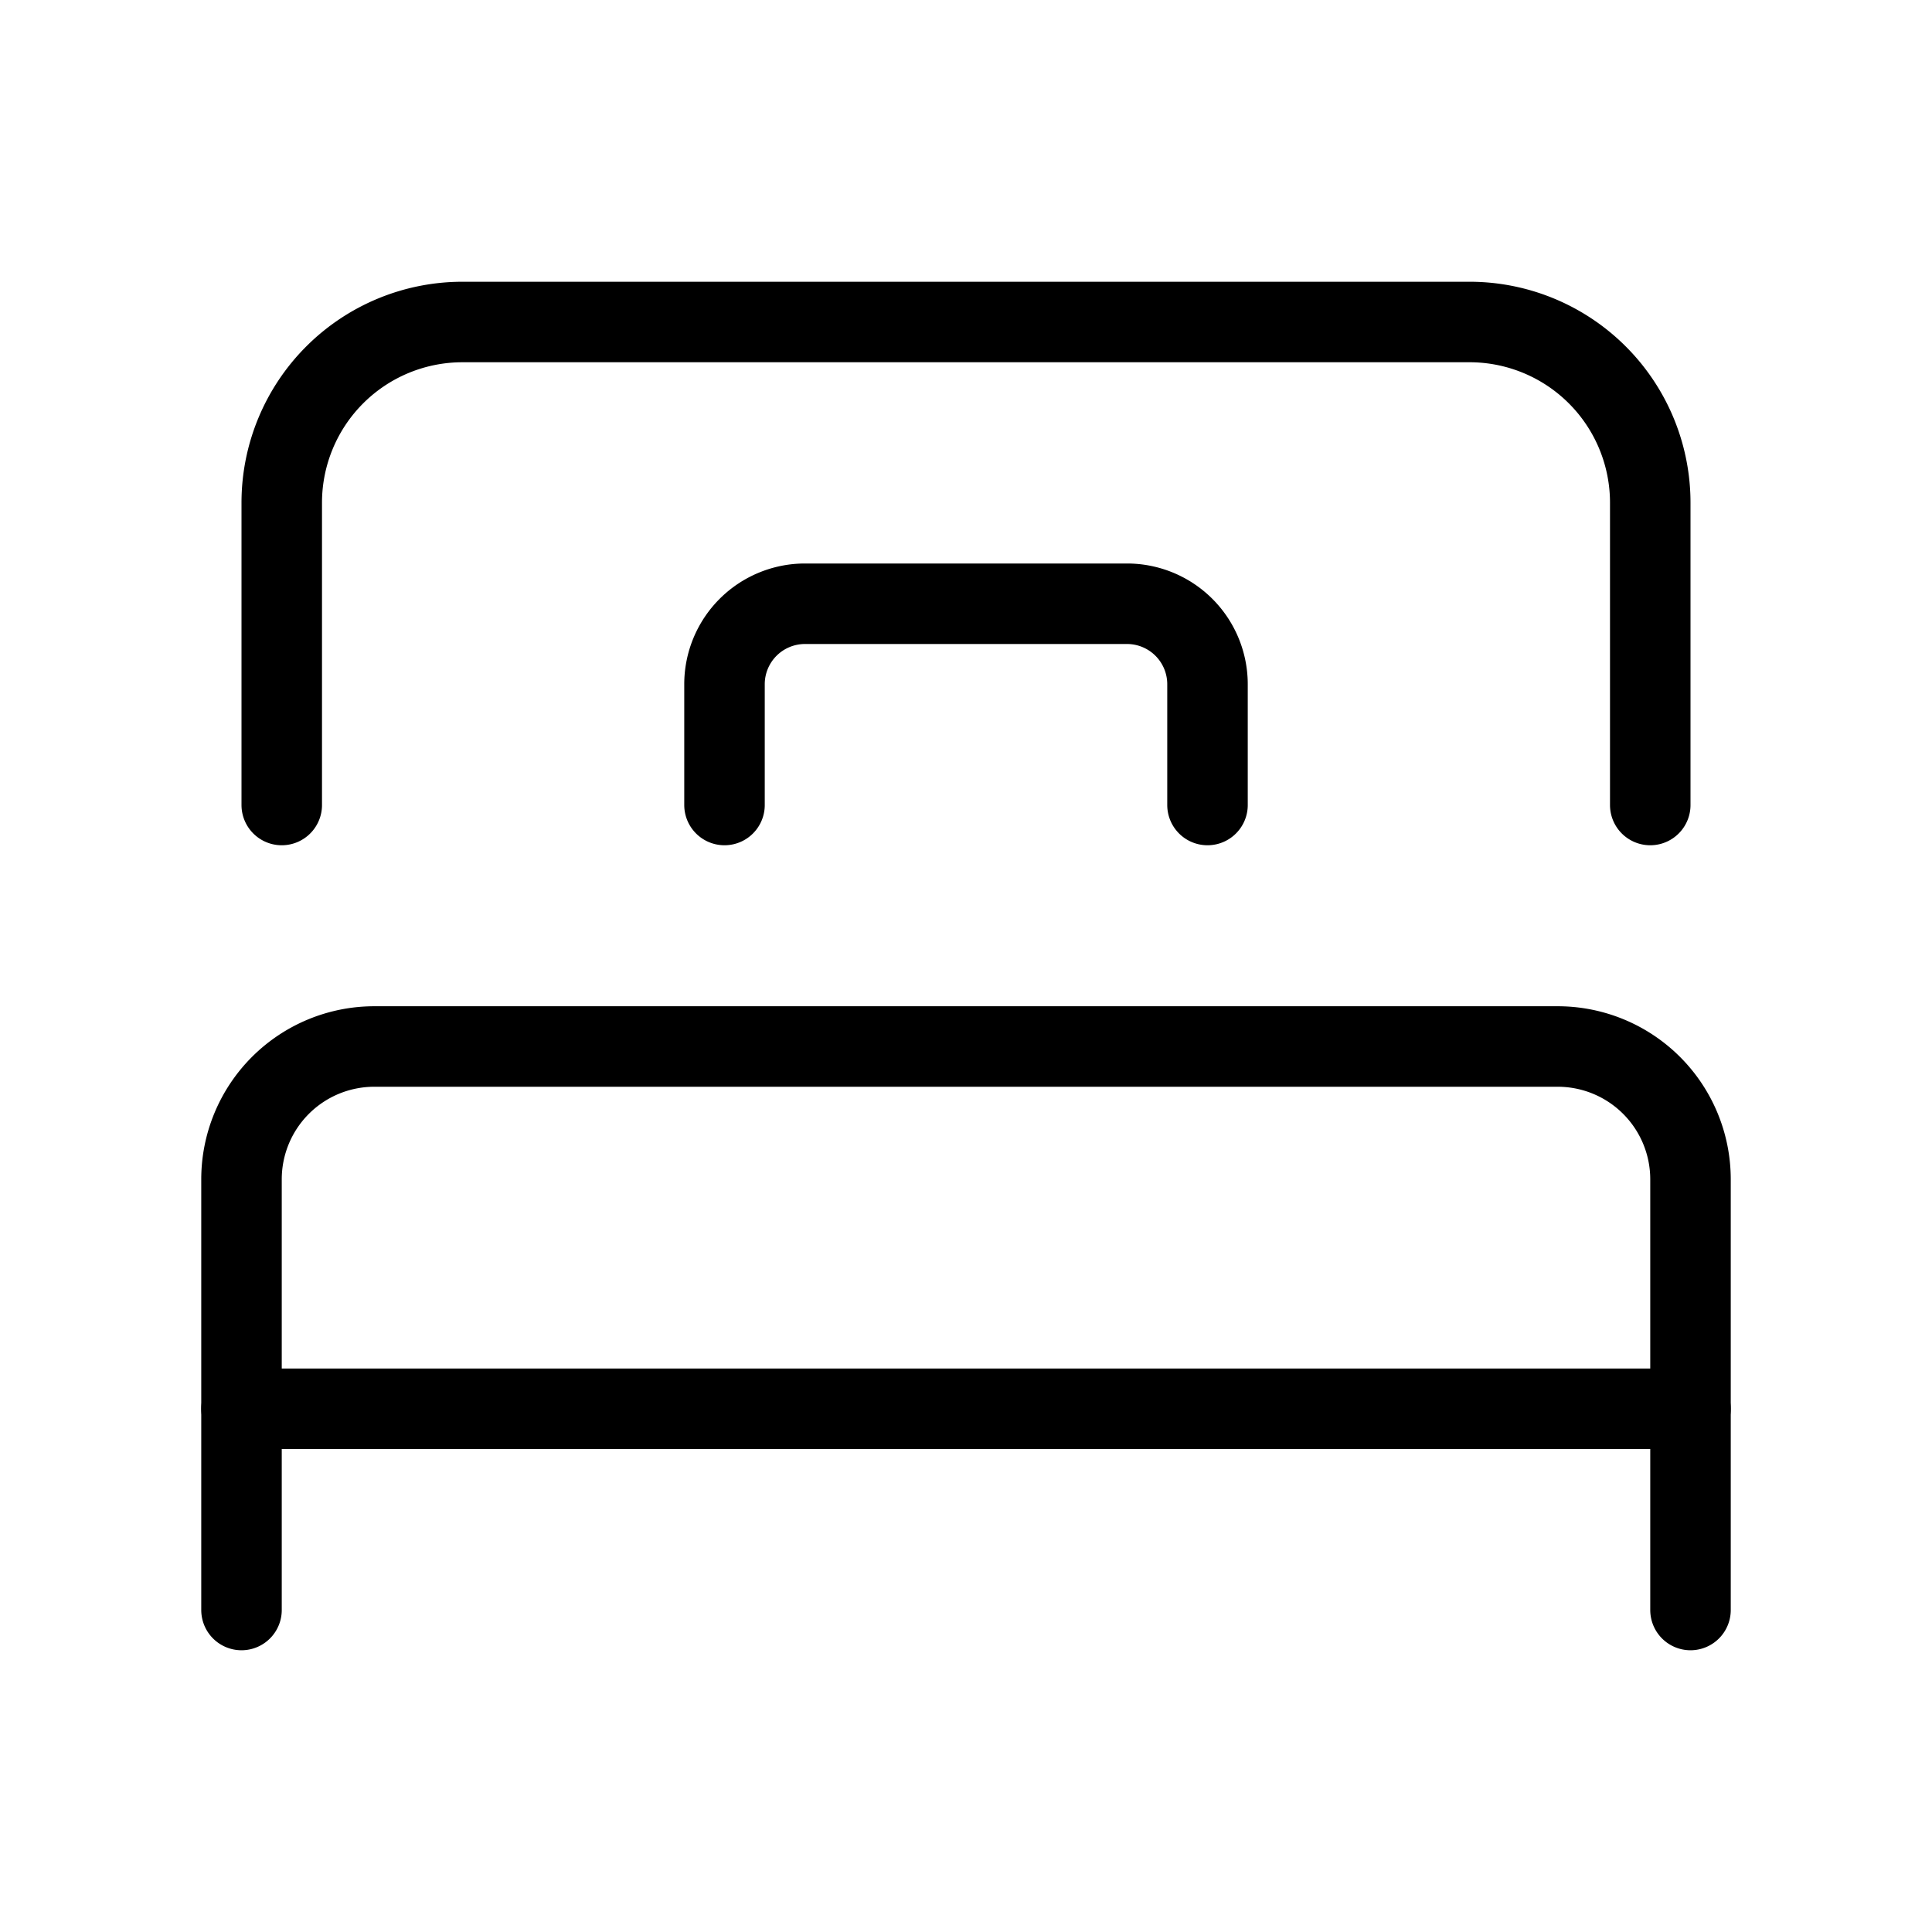 <svg xmlns="http://www.w3.org/2000/svg" viewBox="0 0 48 48"><defs><style>.a,.b{fill:none;}.b{stroke:#000;stroke-linecap:round;stroke-linejoin:round;stroke-width:2px;}</style></defs><title>427_tr_h</title><rect class="a" width="48" height="48"/><path class="b" d="M7,20V12.49A4.49,4.49,0,0,1,11.49,8h25A4.49,4.49,0,0,1,41,12.49V20"/><path class="b" d="M42,40V29.3A3.3,3.3,0,0,0,38.7,26H9.3A3.3,3.3,0,0,0,6,29.3V40"/><line class="b" x1="6" y1="35" x2="42" y2="35"/><path class="b" d="M30,20V17a2,2,0,0,0-2-2H20a2,2,0,0,0-2,2v3"/></svg>